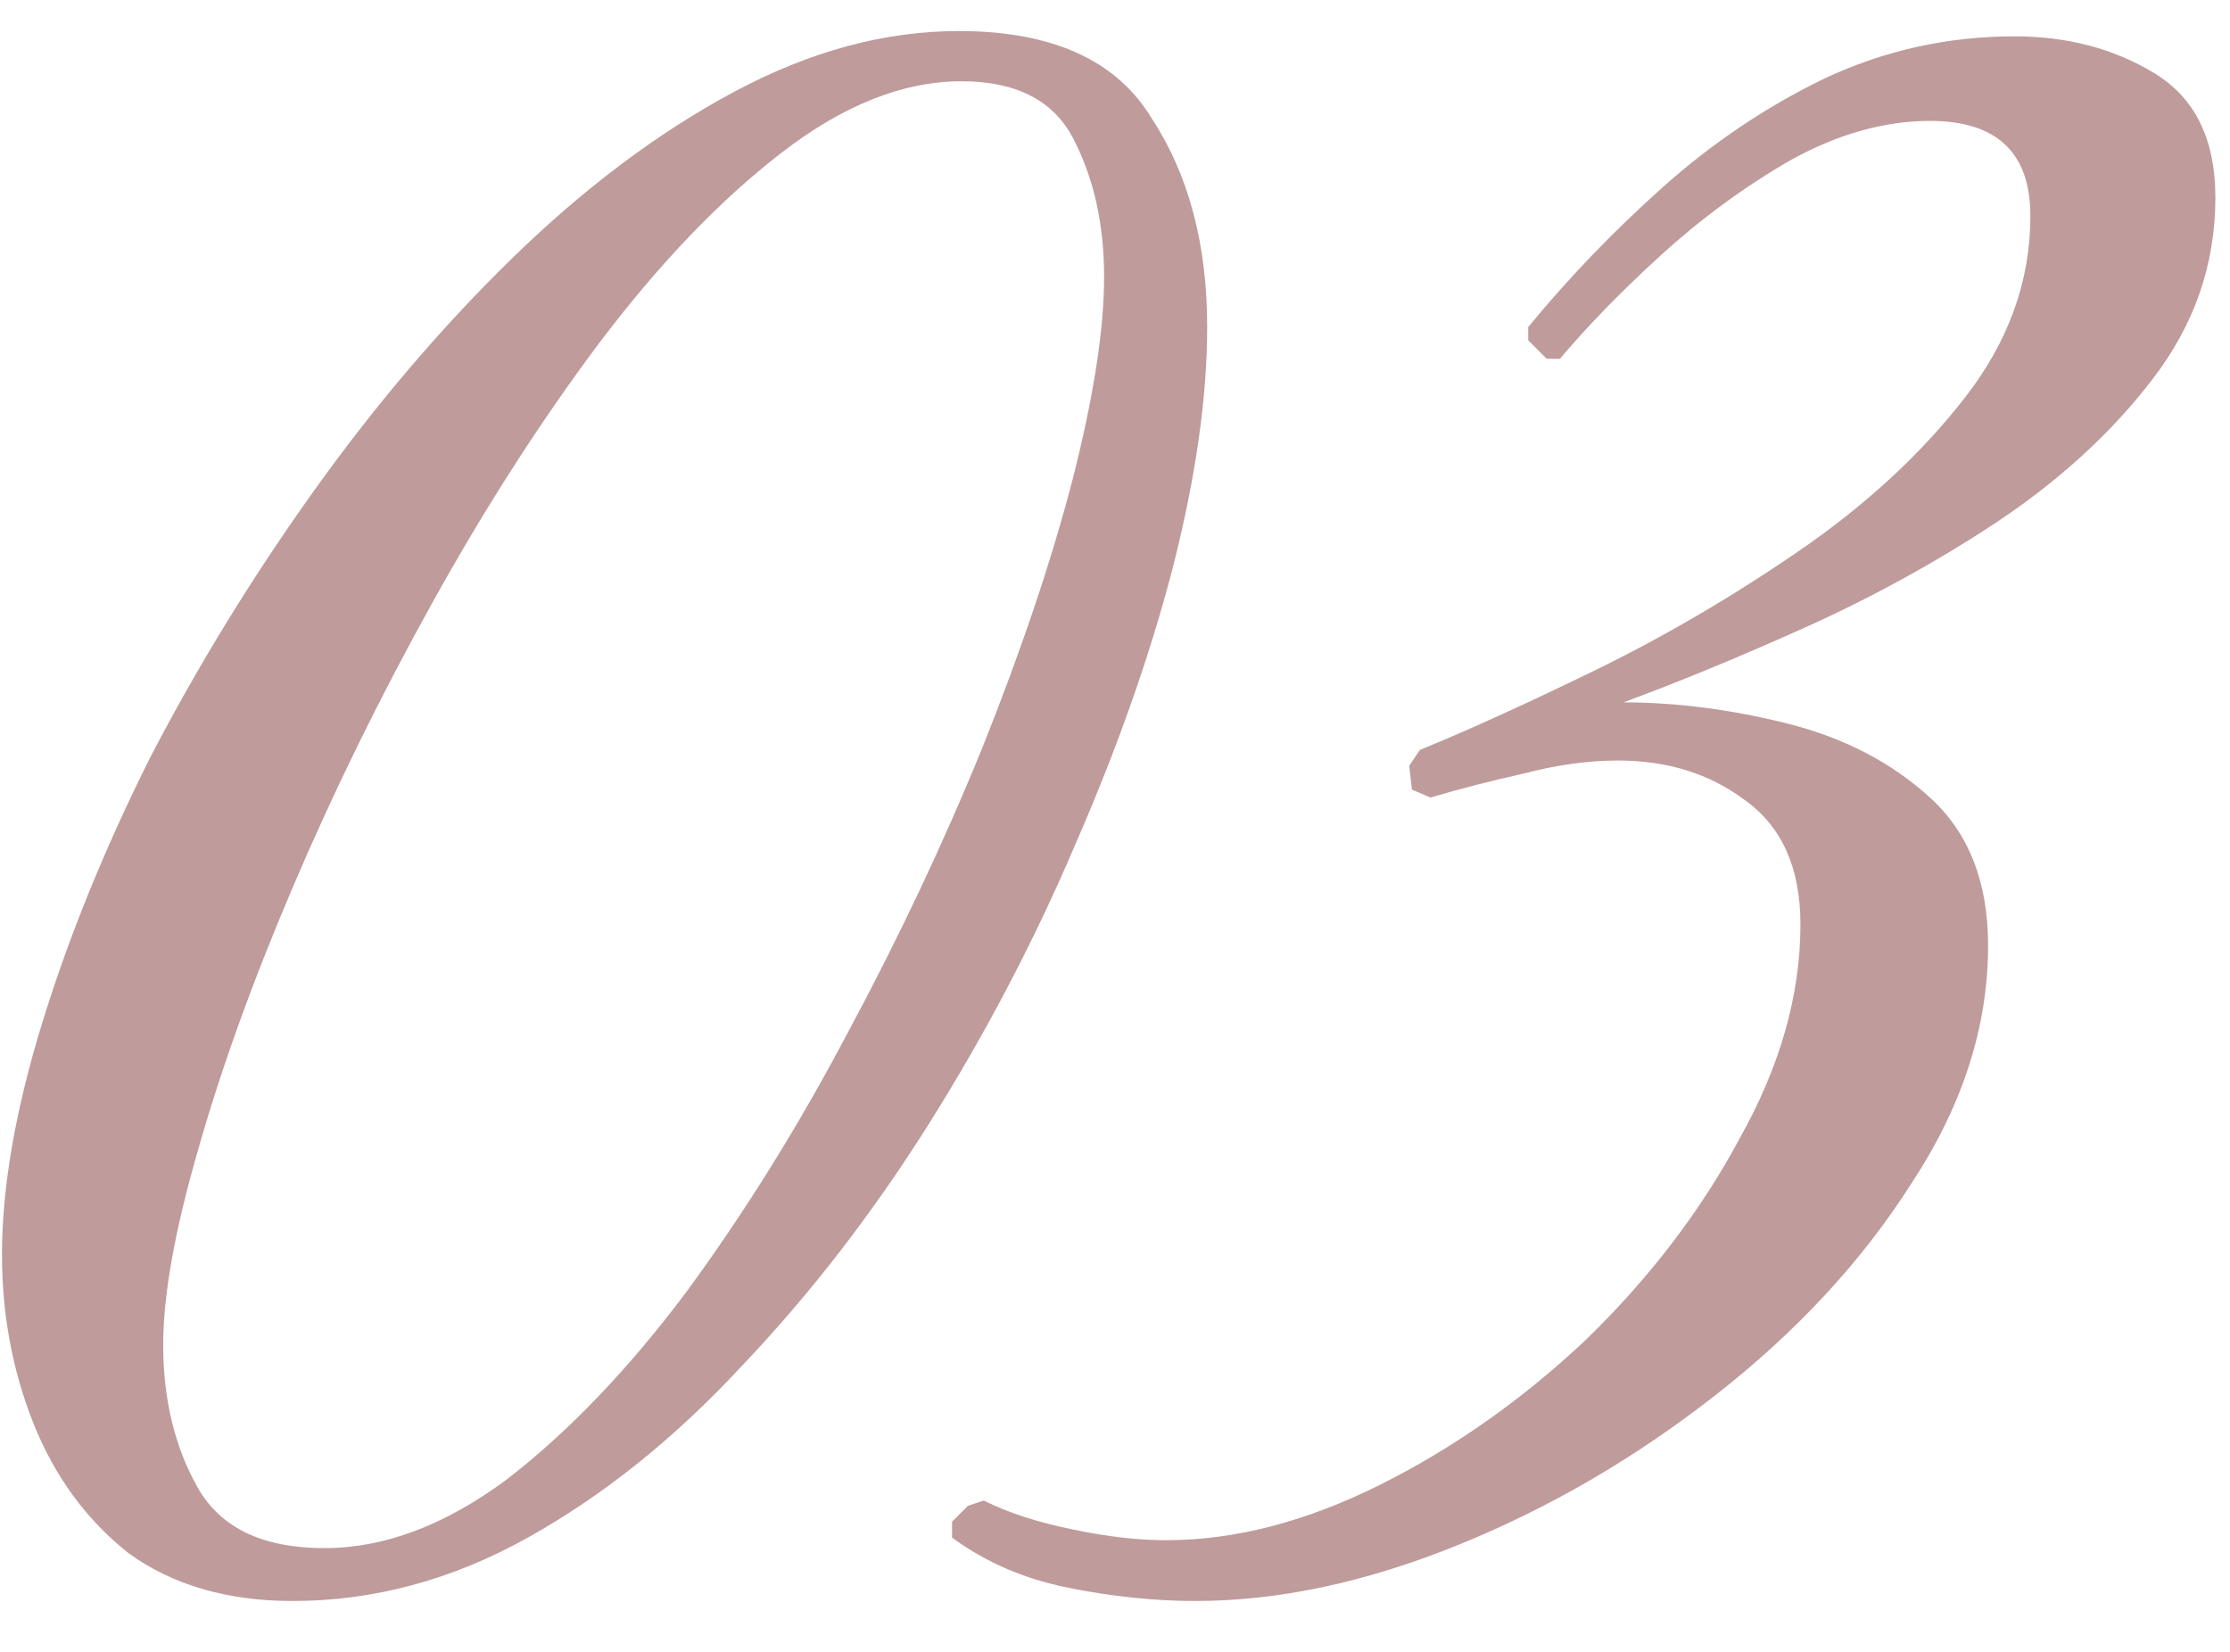 <svg width="27" height="20" viewBox="0 0 27 20" fill="none" xmlns="http://www.w3.org/2000/svg">
<path d="M3.544 19.384C2.755 19.384 2.093 19.192 1.56 18.808C1.048 18.403 0.664 17.88 0.408 17.24C0.152 16.6 0.024 15.917 0.024 15.192C0.024 14.381 0.184 13.453 0.504 12.408C0.824 11.363 1.261 10.285 1.816 9.176C2.392 8.067 3.053 6.989 3.8 5.944C4.547 4.899 5.347 3.96 6.2 3.128C7.075 2.275 7.971 1.603 8.888 1.112C9.805 0.621 10.712 0.376 11.608 0.376C12.739 0.376 13.517 0.728 13.944 1.432C14.392 2.115 14.616 2.957 14.616 3.96C14.616 4.813 14.477 5.784 14.2 6.872C13.923 7.939 13.528 9.059 13.016 10.232C12.525 11.384 11.939 12.504 11.256 13.592C10.573 14.68 9.816 15.661 8.984 16.536C8.173 17.411 7.309 18.104 6.392 18.616C5.475 19.128 4.525 19.384 3.544 19.384ZM3.928 18.744C4.653 18.744 5.389 18.467 6.136 17.912C6.883 17.336 7.608 16.579 8.312 15.64C9.016 14.68 9.667 13.635 10.264 12.504C10.883 11.352 11.427 10.2 11.896 9.048C12.365 7.875 12.728 6.797 12.984 5.816C13.24 4.813 13.368 3.992 13.368 3.352C13.368 2.733 13.251 2.189 13.016 1.72C12.781 1.229 12.323 0.984 11.64 0.984C10.936 0.984 10.211 1.272 9.464 1.848C8.717 2.424 7.981 3.192 7.256 4.152C6.552 5.091 5.88 6.136 5.24 7.288C4.6 8.44 4.035 9.592 3.544 10.744C3.053 11.896 2.669 12.963 2.392 13.944C2.115 14.904 1.976 15.683 1.976 16.28C1.976 16.941 2.115 17.517 2.392 18.008C2.669 18.499 3.181 18.744 3.928 18.744ZM14.471 19.384C13.981 19.384 13.469 19.331 12.935 19.224C12.402 19.117 11.933 18.915 11.527 18.616V18.424L11.719 18.232L11.911 18.168C12.21 18.317 12.573 18.435 12.999 18.52C13.405 18.605 13.778 18.648 14.119 18.648C14.951 18.648 15.815 18.424 16.711 17.976C17.607 17.528 18.439 16.941 19.207 16.216C19.975 15.469 20.594 14.659 21.063 13.784C21.554 12.909 21.799 12.045 21.799 11.192C21.799 10.509 21.575 10.008 21.127 9.688C20.701 9.368 20.189 9.208 19.591 9.208C19.229 9.208 18.845 9.261 18.439 9.368C18.055 9.453 17.682 9.549 17.319 9.656L17.095 9.56L17.063 9.272L17.191 9.08C17.767 8.845 18.471 8.525 19.303 8.12C20.135 7.715 20.957 7.235 21.767 6.68C22.578 6.125 23.25 5.507 23.783 4.824C24.317 4.141 24.583 3.405 24.583 2.616C24.583 1.848 24.178 1.464 23.367 1.464C22.813 1.464 22.247 1.624 21.671 1.944C21.117 2.264 20.594 2.648 20.103 3.096C19.634 3.523 19.229 3.939 18.887 4.344H18.727L18.503 4.12V3.96C18.994 3.363 19.538 2.797 20.135 2.264C20.733 1.731 21.383 1.293 22.087 0.952C22.813 0.611 23.581 0.44 24.391 0.44C25.031 0.44 25.597 0.589 26.087 0.888C26.578 1.187 26.823 1.688 26.823 2.392C26.823 3.203 26.567 3.939 26.055 4.6C25.565 5.24 24.935 5.816 24.167 6.328C23.421 6.819 22.642 7.245 21.831 7.608C21.021 7.971 20.295 8.269 19.655 8.504C20.295 8.504 20.957 8.589 21.639 8.76C22.322 8.931 22.898 9.229 23.367 9.656C23.837 10.083 24.071 10.68 24.071 11.448C24.071 12.429 23.762 13.389 23.143 14.328C22.546 15.267 21.757 16.12 20.775 16.888C19.794 17.656 18.749 18.264 17.639 18.712C16.53 19.16 15.474 19.384 14.471 19.384Z" fill="#BF9B9B"/>
</svg>

